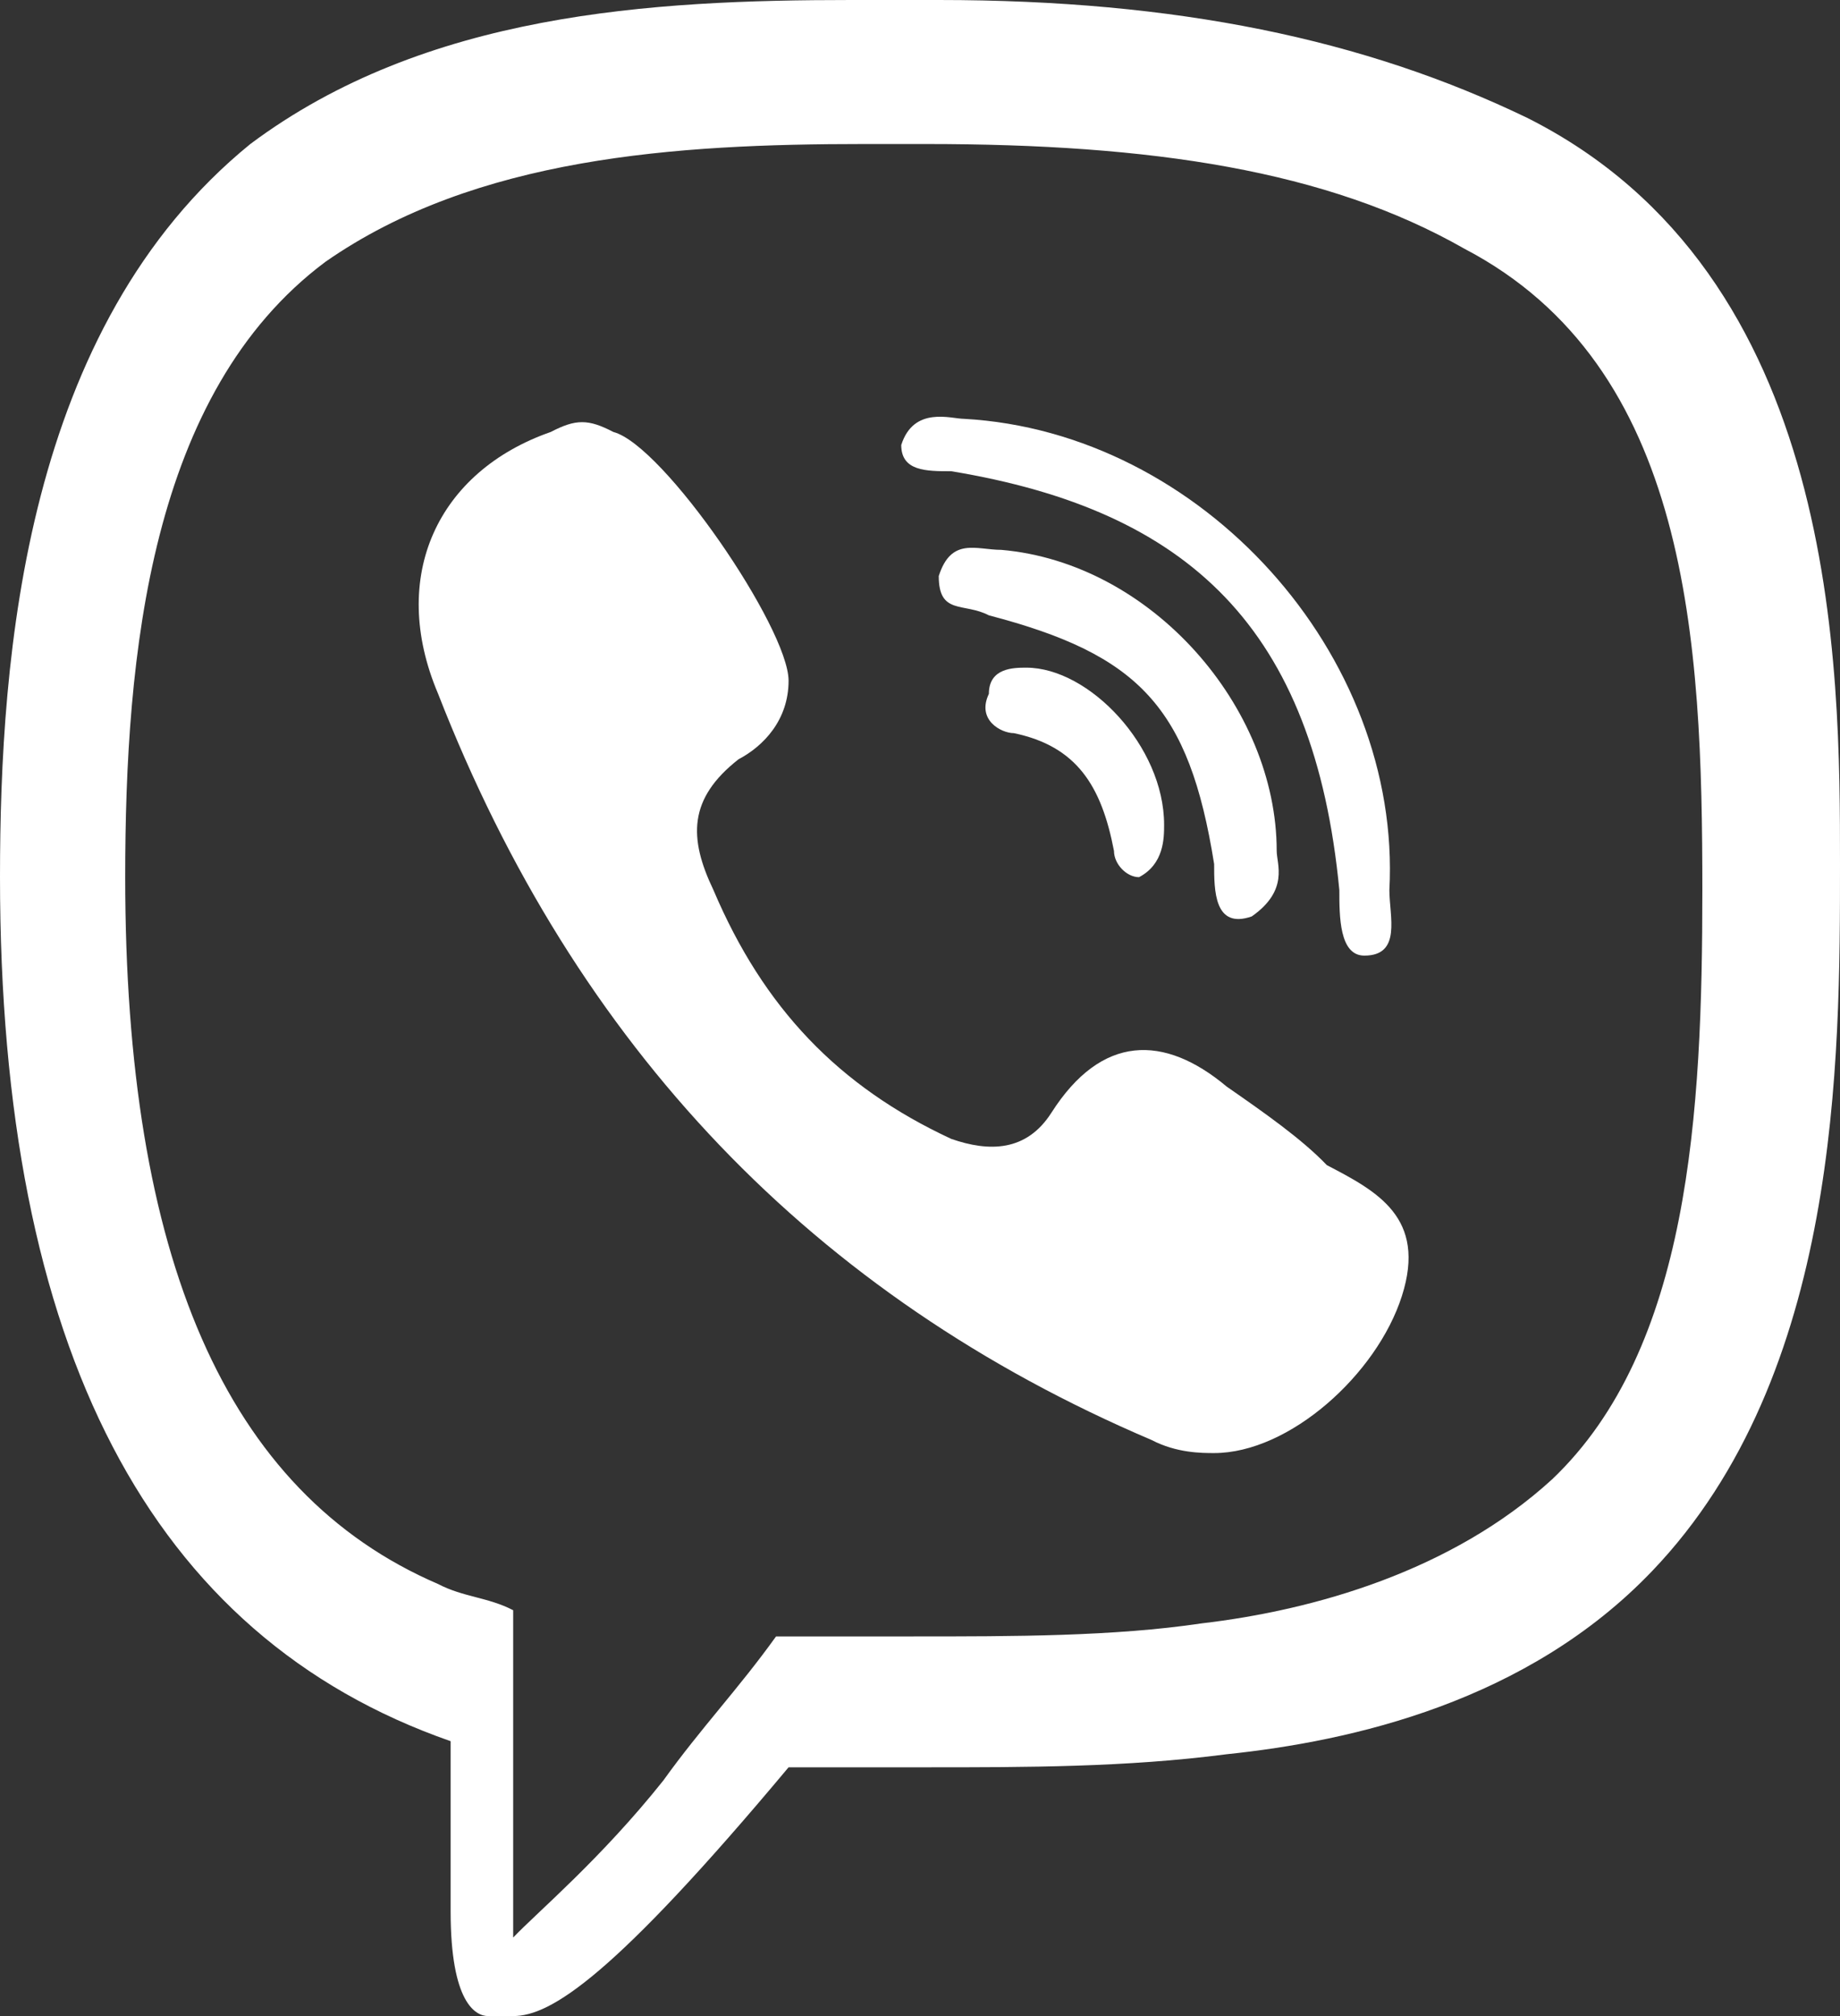 <?xml version="1.0" encoding="UTF-8"?> <svg xmlns="http://www.w3.org/2000/svg" width="21" height="23" viewBox="0 0 21 23" fill="none"><rect x="0" y="0" width="21" height="23" fill="#333333" stroke="none"/> <path fill-rule="evenodd" clip-rule="evenodd" d="M13.857 16.577C14.714 16.577 15.714 15.681 16 14.785C16.286 13.889 15.714 13.59 15.143 13.292C14.857 12.993 14.429 12.694 14 12.396C13.286 11.798 12.572 11.798 12 12.694C11.714 13.142 11.286 13.142 10.857 12.993C9.571 12.396 8.714 11.499 8.143 10.155C7.857 9.558 7.857 9.11 8.429 8.662C8.714 8.512 9 8.214 9 7.766C9 7.168 7.572 5.077 7 4.928C6.714 4.779 6.572 4.779 6.286 4.928C5 5.376 4.429 6.571 5 7.915C6.572 11.947 9.286 14.785 13.143 16.428C13.429 16.577 13.714 16.577 13.857 16.577Z" fill="white"></path> <path fill-rule="evenodd" clip-rule="evenodd" d="M11 4.778C10.857 4.778 10.428 4.629 10.286 5.077C10.286 5.376 10.571 5.376 10.857 5.376C13.571 5.824 15 7.168 15.286 10.155C15.286 10.454 15.286 10.902 15.571 10.902C16 10.902 15.857 10.454 15.857 10.155C16 7.467 13.714 4.928 11 4.778Z" fill="white"></path> <path fill-rule="evenodd" clip-rule="evenodd" d="M14.571 9.708C14.571 8.065 13.143 6.422 11.428 6.273C11.143 6.273 10.857 6.124 10.714 6.572C10.714 7.02 11 6.87 11.286 7.02C13 7.468 13.571 8.065 13.857 9.857C13.857 10.156 13.857 10.604 14.286 10.455C14.714 10.156 14.571 9.857 14.571 9.708Z" fill="white"></path> <path fill-rule="evenodd" clip-rule="evenodd" d="M13.286 9.409C13.286 8.513 12.428 7.617 11.714 7.617C11.571 7.617 11.286 7.617 11.286 7.916C11.143 8.215 11.428 8.364 11.571 8.364C12.286 8.513 12.571 8.961 12.714 9.708C12.714 9.857 12.857 10.007 13 10.007C13.286 9.857 13.286 9.559 13.286 9.409Z" fill="white"></path> <path d="M17.429 1.344C15.571 0.448 13.429 0 10.714 0H10.571C10.429 0 10.286 0 10 0H9.714C7.429 0 4.857 0.149 2.857 1.643C0.286 3.734 0 7.468 0 10.007C0 15.383 1.714 18.669 5.143 19.864V21.805C5.143 22.851 5.429 23 5.571 23C5.571 23 5.714 23 5.857 23C6.286 23 7 22.552 9 20.162H9.143C9.571 20.162 10 20.162 10.286 20.162H10.571C11.714 20.162 12.857 20.162 14 20.013C15.429 19.864 17.429 19.416 18.857 17.922C21 15.682 21 12.097 21 9.857C21 7.617 21 3.136 17.429 1.344ZM17.714 16.877C16.571 17.922 15 18.37 13.714 18.52C12.714 18.669 11.571 18.669 10.429 18.669H10H9.857C9.571 18.669 9.143 18.669 8.857 18.669C8.429 19.266 8 19.714 7.571 20.312C6.857 21.208 6.143 21.805 5.857 22.104C5.857 21.954 5.857 21.954 5.857 21.805V20.013V18.37C5.571 18.221 5.286 18.221 5 18.071C2.571 17.026 1.429 14.338 1.429 10.007C1.429 7.468 1.714 4.481 3.714 2.987C5.429 1.792 7.714 1.643 9.857 1.643H10.143C10.286 1.643 10.429 1.643 10.571 1.643C13.143 1.643 15.143 1.942 16.714 2.838C19.286 4.182 19.429 7.318 19.429 10.156C19.429 12.695 19.286 15.383 17.714 16.877Z" fill="white"></path> </svg> 